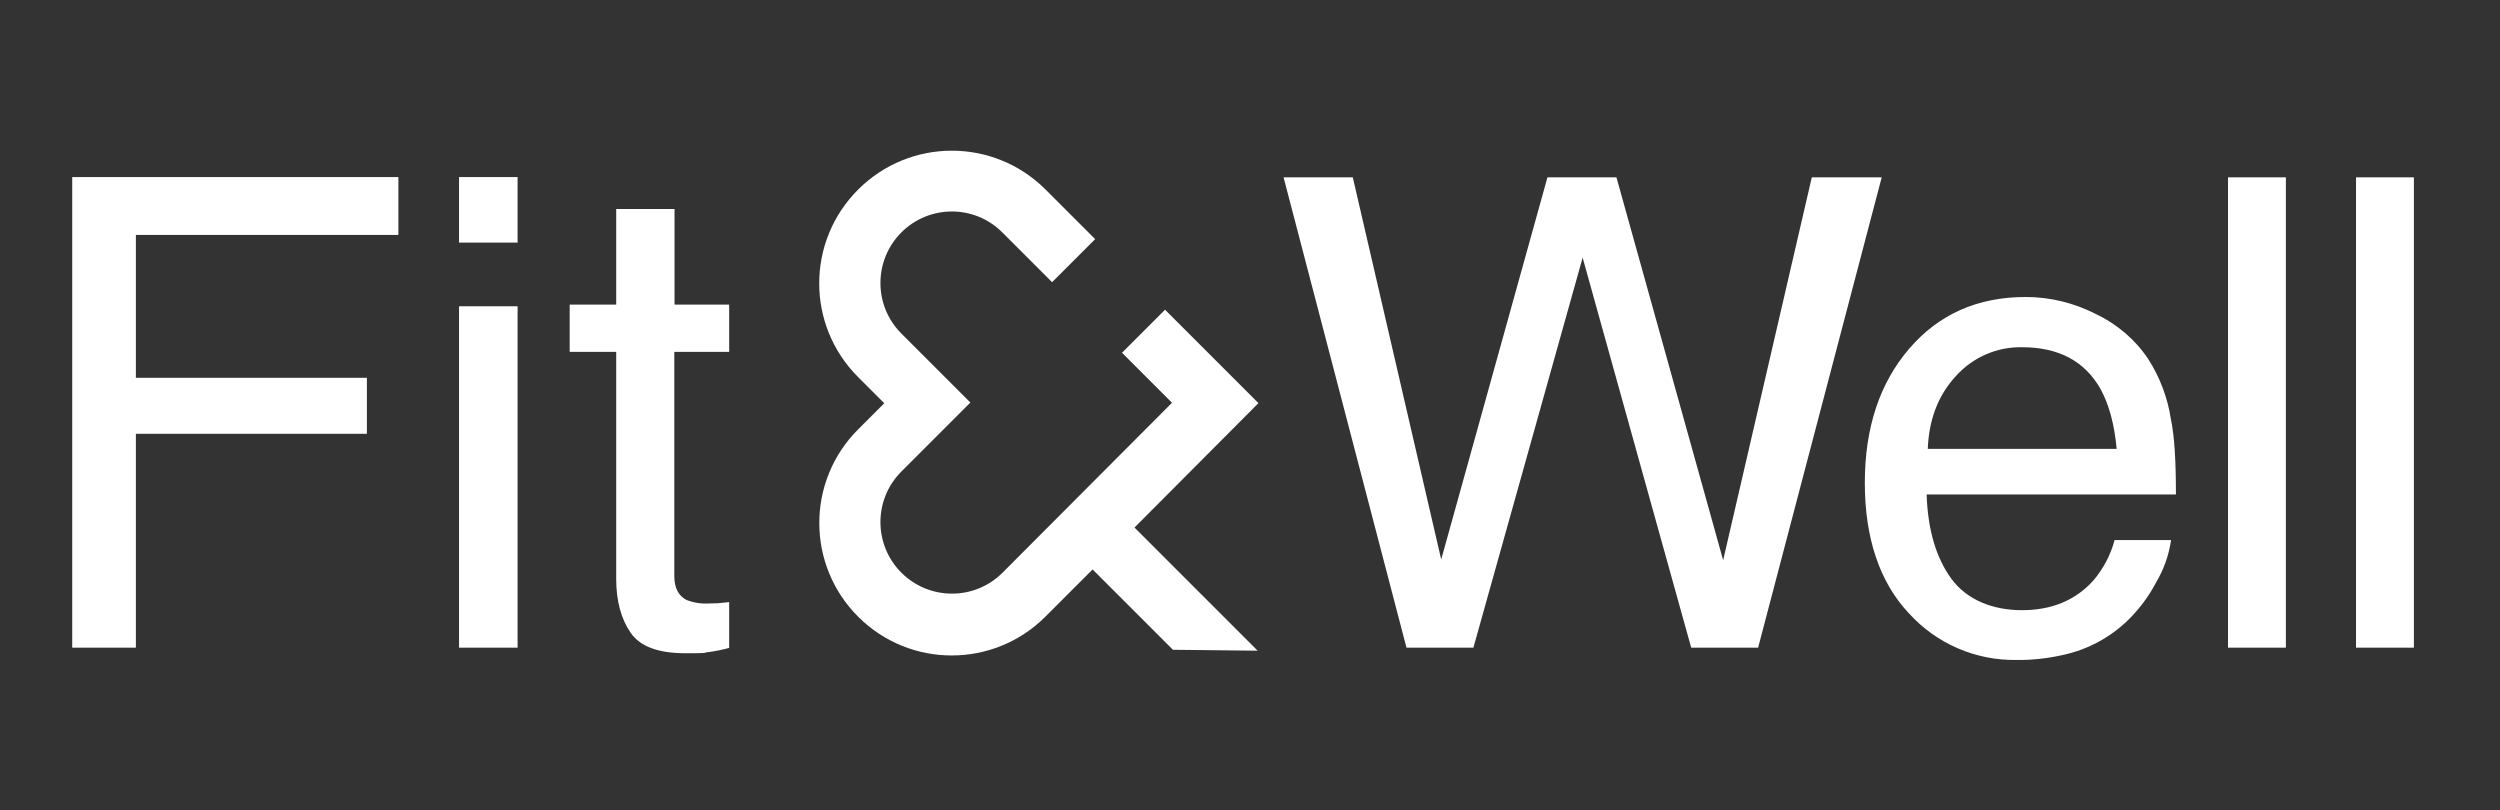 <?xml version="1.0" encoding="UTF-8"?> <svg xmlns="http://www.w3.org/2000/svg" version="1.1" viewBox="0 0 1080 350"><rect x="0" y="0" width="1080" height="350" fill="#333333" stroke="none"/><defs><style> .cls-1 { fill: #fff; } </style></defs><g><g id="Layer_1"><g><path id="Path" class="cls-1" d="M543.6,174.1l-40.3-40.3-18.6,18.6,21.6,21.6-73.3,73.5c-12.1,12-31.6,11.9-43.6-.1s-12.1-31.5-.1-43.6l29.9-29.9-29.9-29.9c-12-12.1-11.9-31.6.1-43.6s31.5-12.1,43.6,0l21.5,21.5,18.6-18.6-21.4-21.4c-22.4-22.4-58.6-22.4-81,0s-22.4,58.6,0,81l11.3,11.3-11.3,11.3c-22.4,22.4-22.3,58.6,0,80.9,22.4,22.4,58.6,22.3,80.9,0l20.4-20.4,34.7,34.7,36.6.4-53.2-53.2,53.5-53.7Z"></path><path id="Shape" class="cls-1" d="M1017.8,279.8h25V76.6h-25v203.2h0ZM962.5,279.8h25V76.6h-25v203.2ZM832.8,193.9c.5-12.7,4.5-23.2,12.2-31.5,7.3-8.1,17.7-12.6,28.5-12.4,15.8,0,27.1,6,33.9,18,3.6,6.5,6,15.1,7,25.9h-81.6ZM875.1,128.3c-20.7,0-37.5,7.4-50.3,22.3s-19.2,34.2-19.2,58,6.4,43,19.1,56.4c11.9,13.1,28.8,20.4,46.5,20.1,6.8.1,13.6-.7,20.2-2.2,10.5-2.3,20.2-7.5,27.9-15,4.9-4.8,9-10.3,12.2-16.4,3.3-5.6,5.5-11.8,6.4-18.2h-24.4c-1.7,6.4-4.8,12.3-9.1,17.4-7.7,8.6-18,12.9-30.9,12.9s-24-4.6-30.6-13.7c-6.6-9.1-10.1-21.2-10.6-36.3h107.7c0-14.9-.7-25.8-2.2-32.6-1.4-9.3-4.8-18.2-9.9-26.1-5.6-8.3-13.4-14.9-22.4-19.2-9.4-4.8-19.8-7.4-30.4-7.4M554.5,76.6l53.1,203.2h28.9l47.2-168.5,46.9,168.5h28.9l53.4-203.2h-30.2l-38.3,165.4-46.1-165.4h-29.8l-45.9,165.1-38.2-165.1h-29.9Z"></path><path id="Shape-2" data-name="Shape" class="cls-1" d="M266.2,131.6h-20.1v20.4h20.1v98.1c0,9.5,2.1,17.2,6.2,23.2s12,8.9,23.7,8.9,6.7-.2,10-.5c3-.4,6-1,8.9-1.8v-19.8c-1.8.2-3.5.4-4.8.5-1.4,0-2.7.1-3.9.1-3.3.2-6.6-.3-9.7-1.5-3.5-1.8-5.3-5.2-5.3-10.4v-96.8h23.7v-20.4h-23.6v-41.3h-25.2v41.3h0ZM198.3,104.8h25.3v-28.3h-25.3v28.3ZM198.3,279.8h25.3v-147.5h-25.3v147.5ZM31.2,279.8h27.5v-92.4h99.8v-24.2H58.7v-61.7h113.4v-25H31.2v203.3Z"></path></g></g></g></svg> 